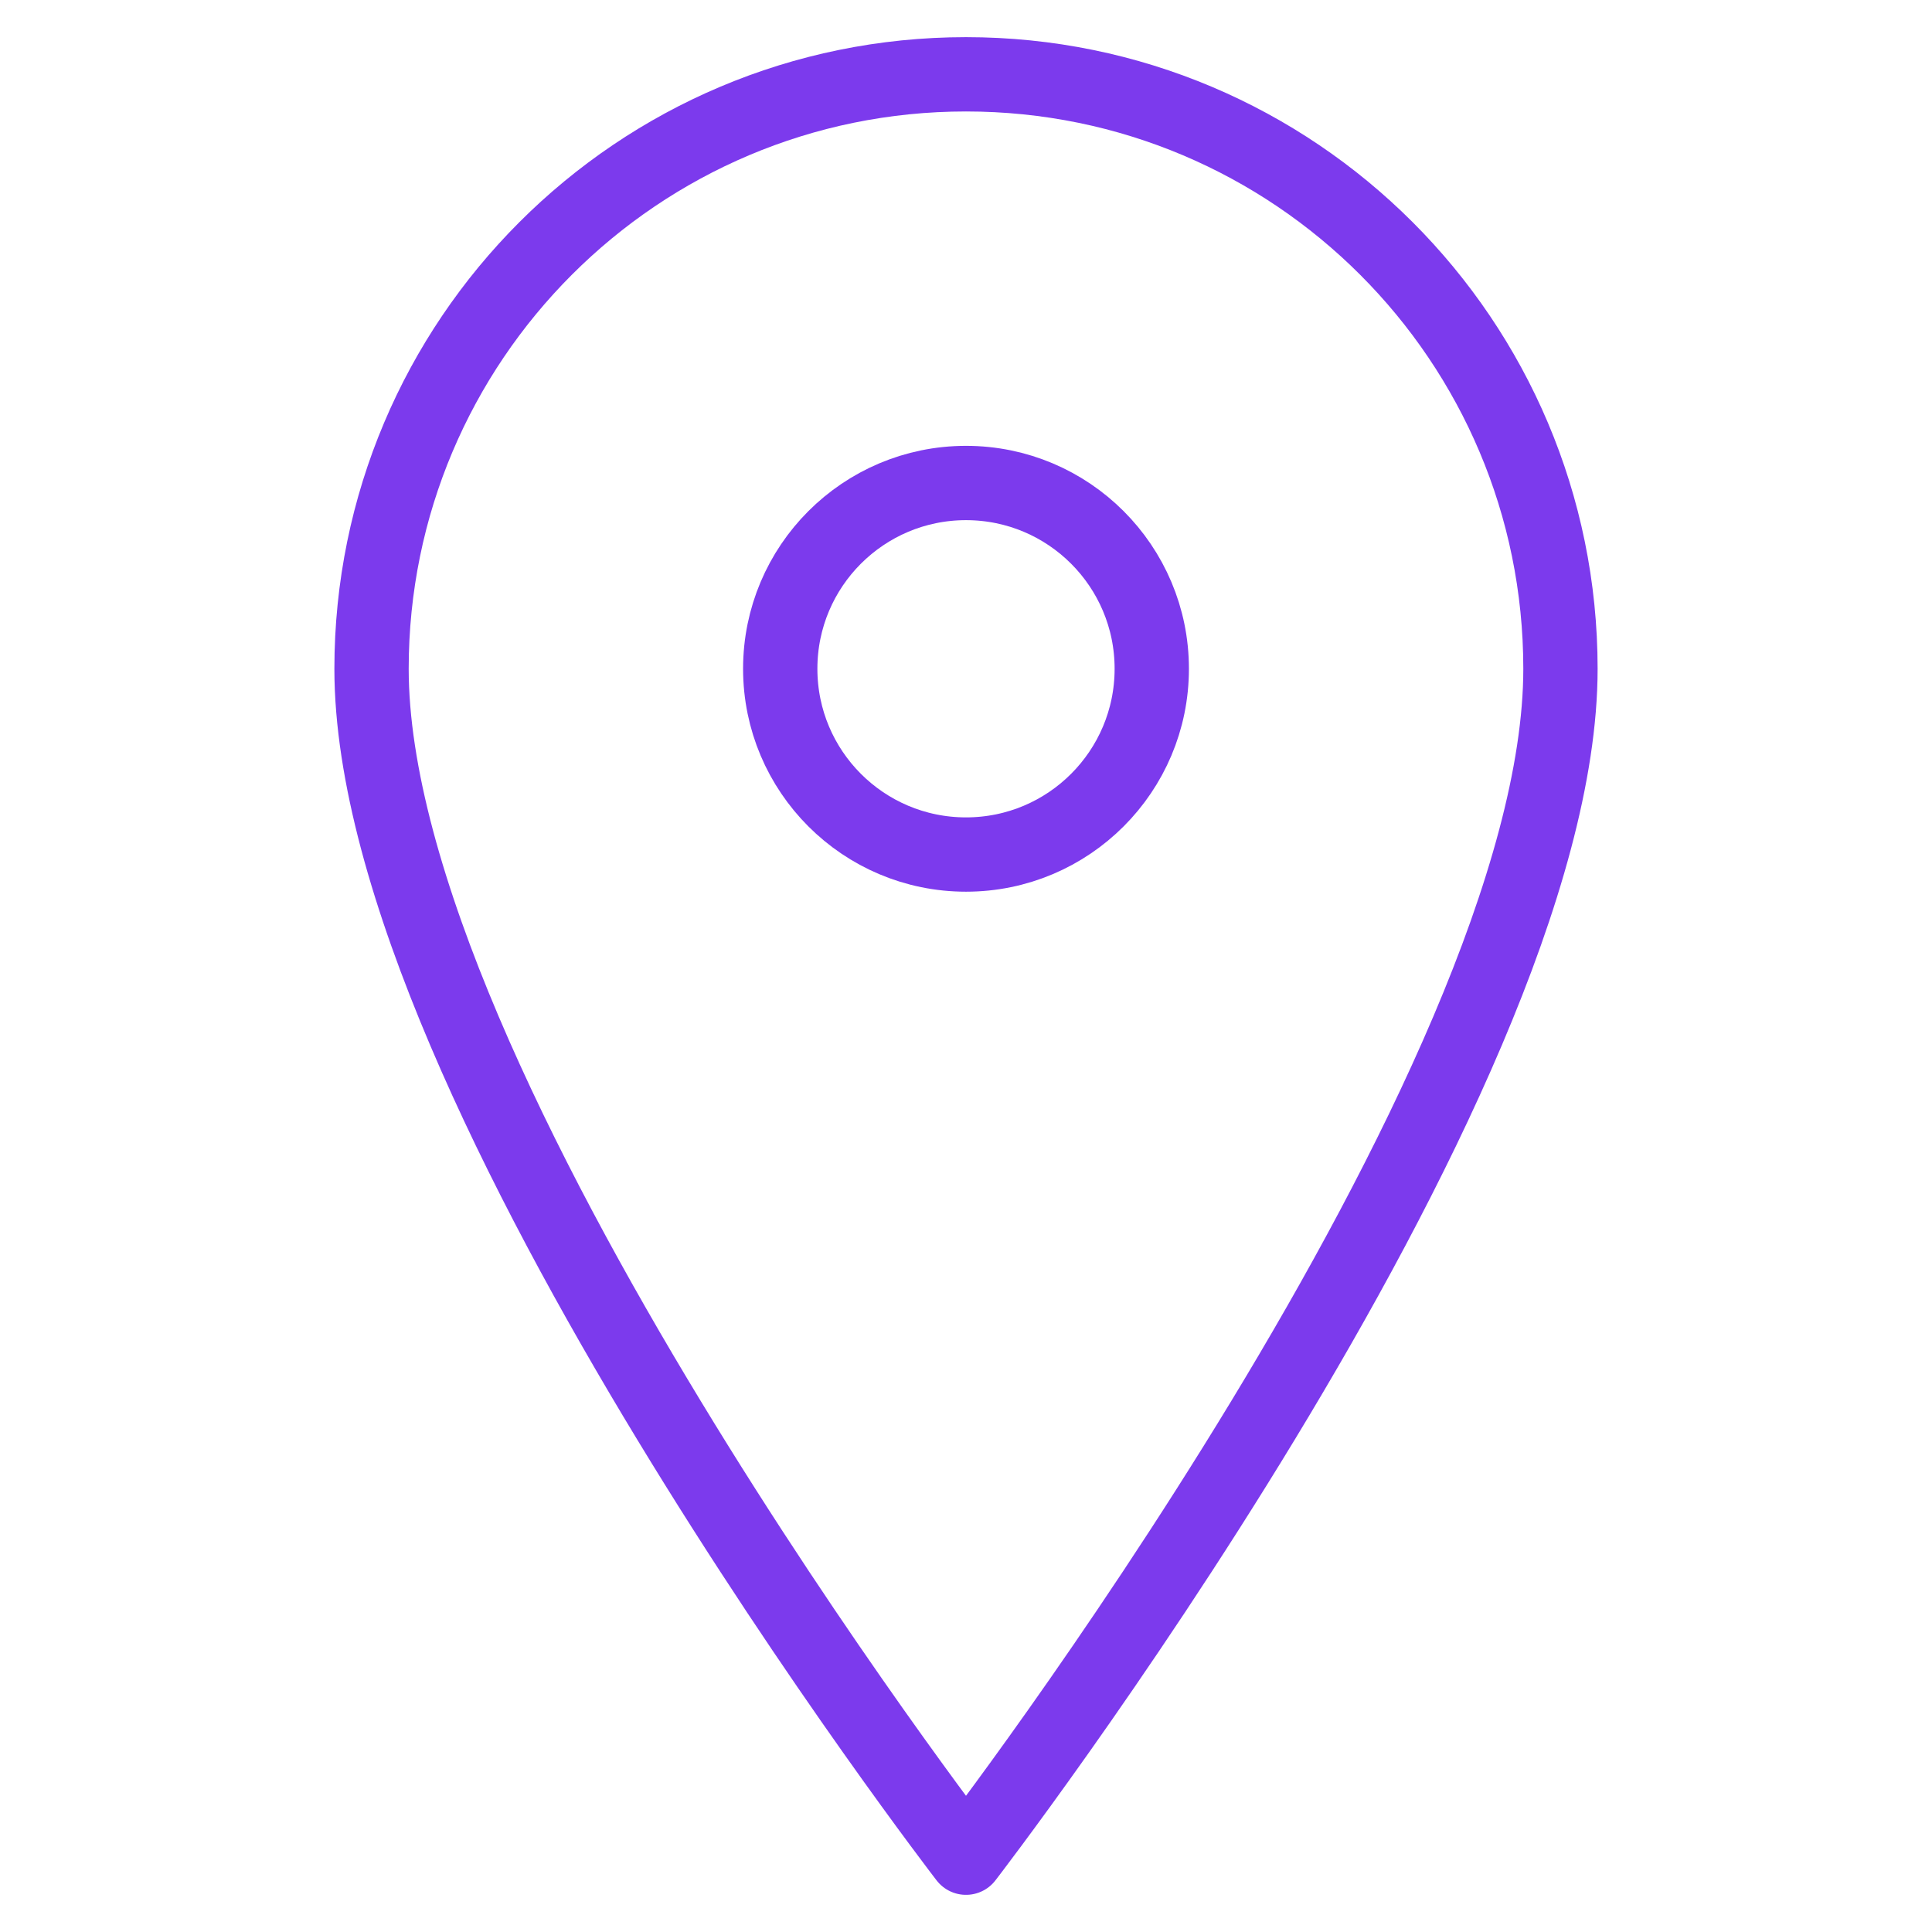 <svg width="52" height="52" viewBox="0 0 52 52" fill="none" xmlns="http://www.w3.org/2000/svg">
  <path d="M26 2C17.163 2 10 9.163 10 18C10 29.25 26 50 26 50C26 50 42 29.25 42 18C42 9.163 34.837 2 26 2Z" stroke="#7c3aed" stroke-width="2" stroke-linecap="round" stroke-linejoin="round"/>
  <circle cx="26" cy="18" r="5" stroke="#7c3aed" stroke-width="2"/>
</svg>